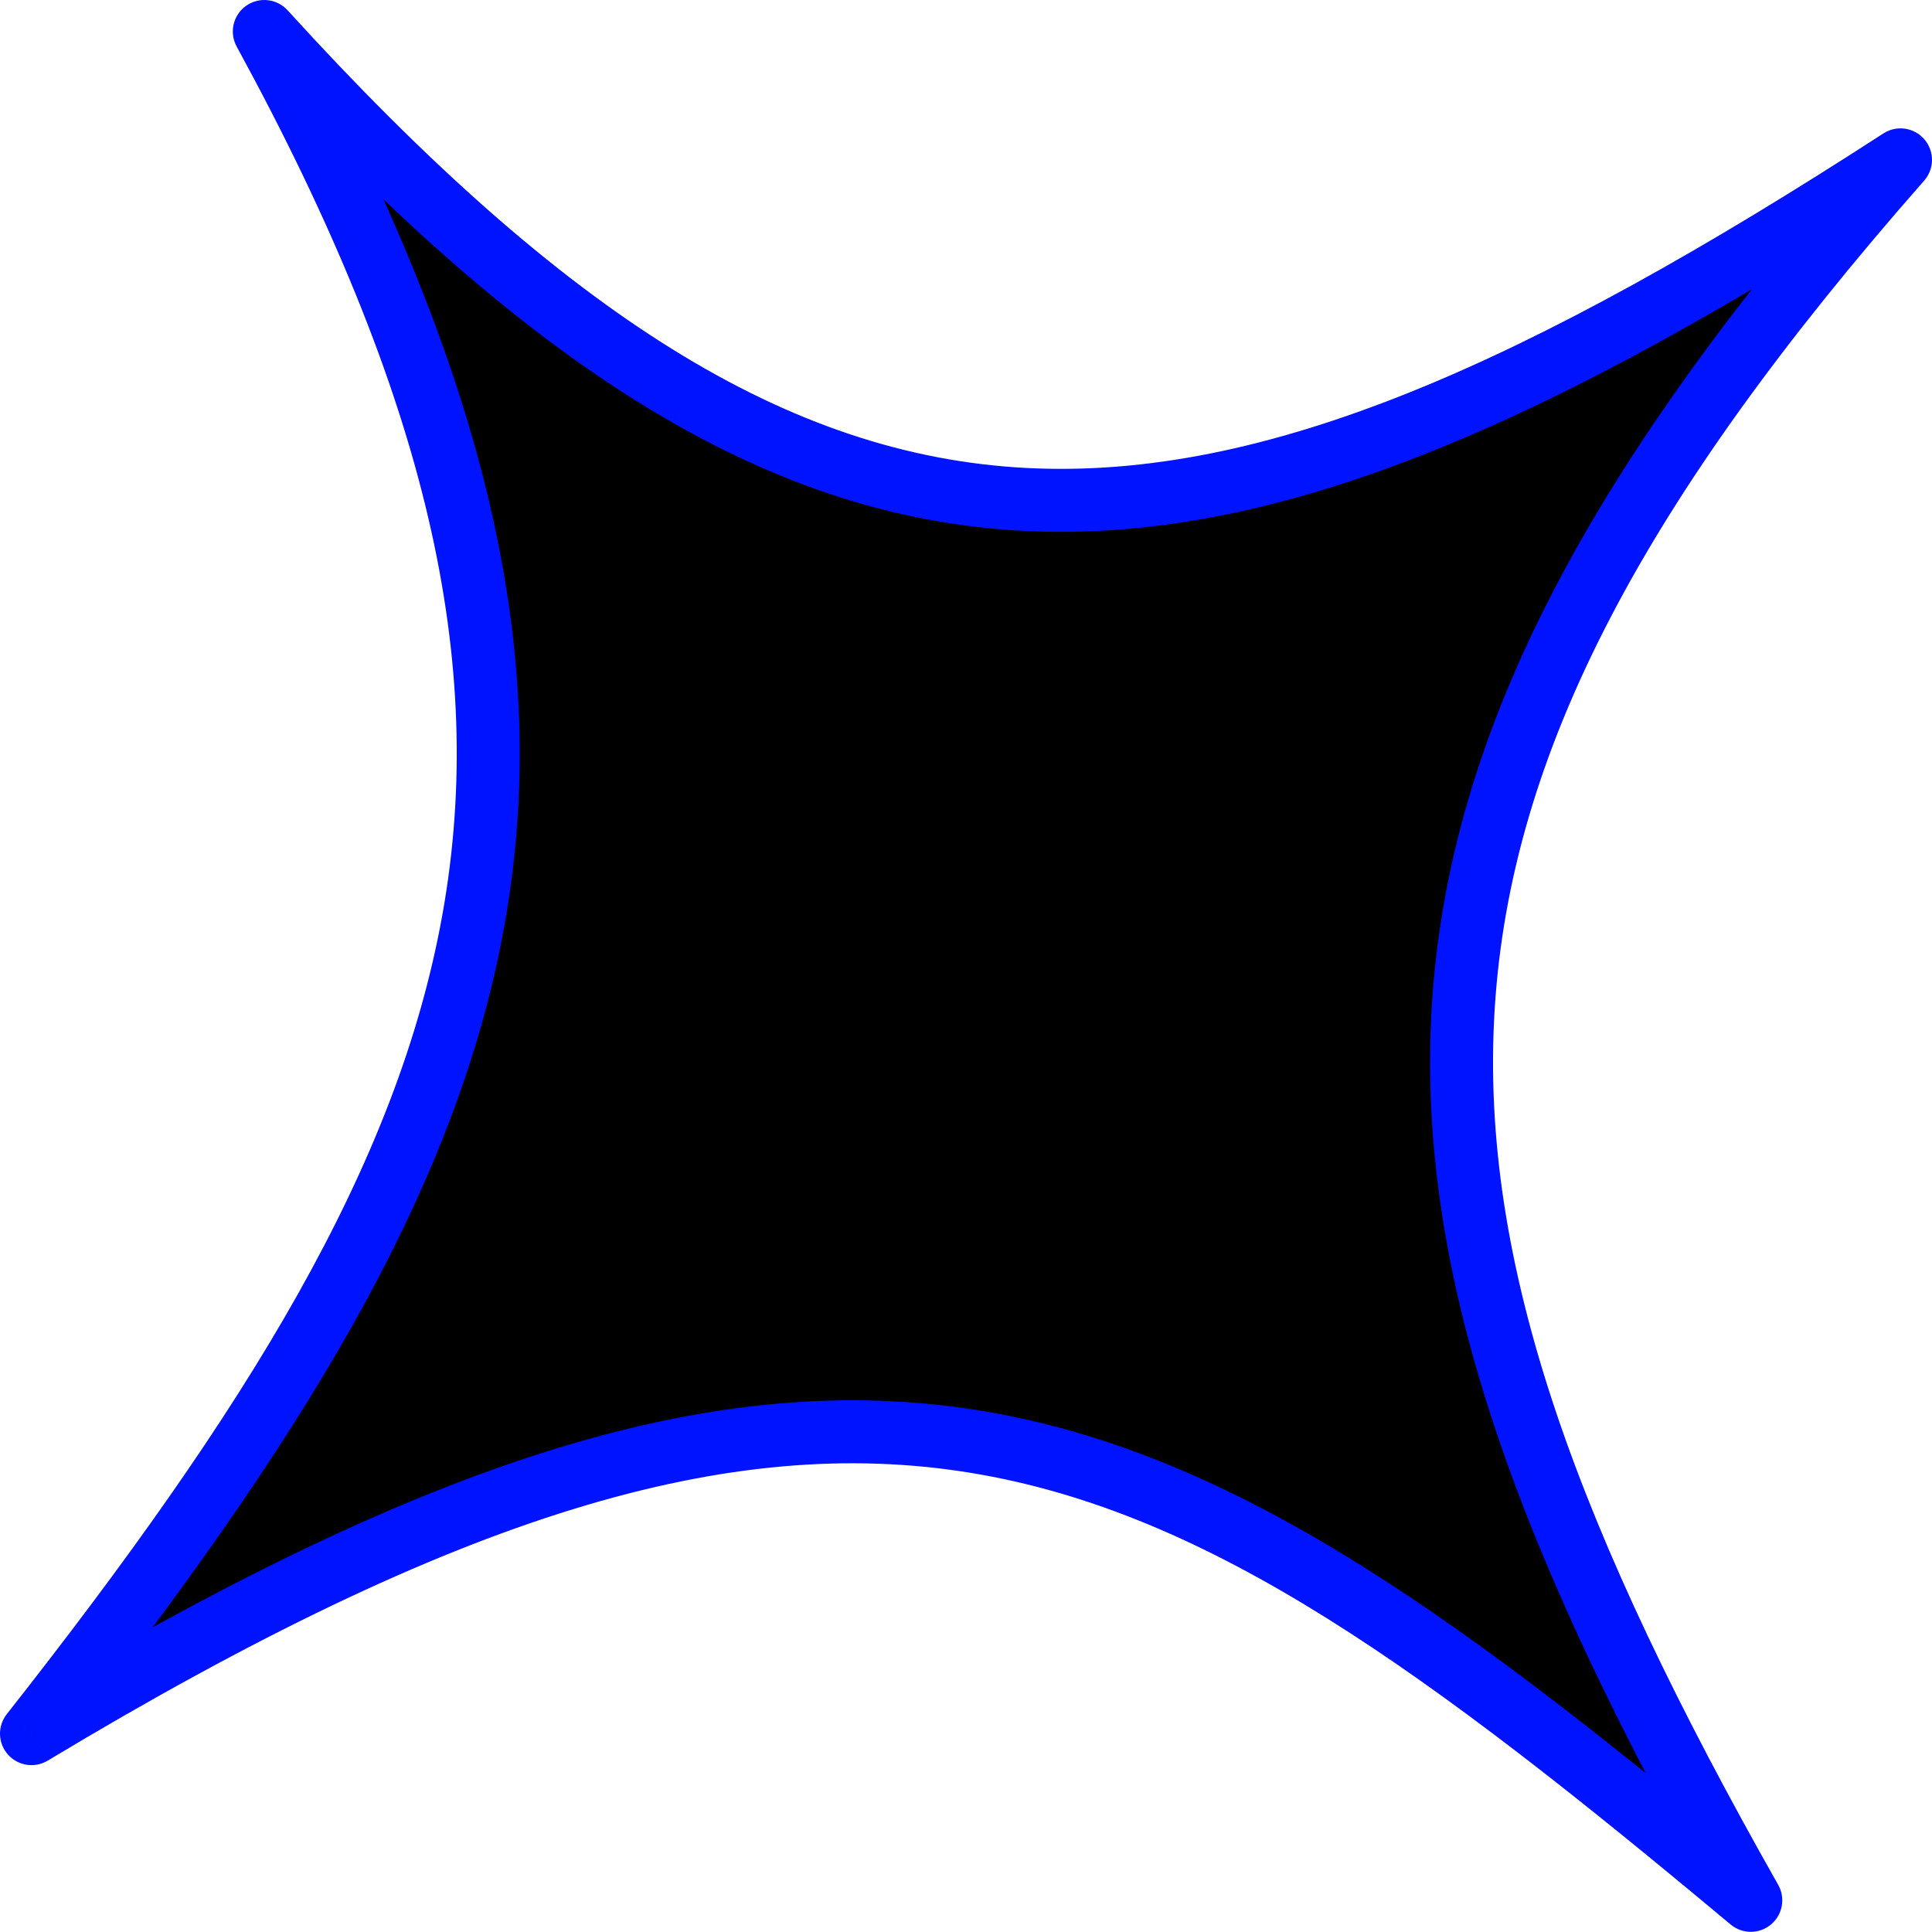 <?xml version="1.0" encoding="UTF-8"?> <svg xmlns="http://www.w3.org/2000/svg" width="246" height="246" viewBox="0 0 246 246" fill="none"> <path d="M222.928 241.969C146.163 177.817 109.192 157.441 4.008 220.745C65.268 142.919 82.962 94.343 33.655 4.008C104.814 82.213 151.081 79.229 241.991 20.354C169.838 102.41 172.032 152.072 222.928 241.969Z" fill="black"></path> <path d="M4.008 220.745L0.859 218.266C-0.338 219.786 -0.278 221.945 1.003 223.396C2.283 224.848 4.417 225.177 6.075 224.179L4.008 220.745ZM222.928 241.969L220.357 245.045C221.844 246.287 224.006 246.289 225.494 245.048C226.982 243.808 227.37 241.68 226.416 239.994L222.928 241.969ZM241.991 20.354L245.001 23.001C246.323 21.498 246.333 19.25 245.025 17.735C243.717 16.22 241.492 15.901 239.812 16.989L241.991 20.354ZM33.655 4.008L36.62 1.311C35.254 -0.19 32.982 -0.434 31.329 0.743C29.676 1.921 29.164 4.148 30.136 5.929L33.655 4.008ZM6.075 224.179C58.459 192.652 92.95 182.554 123.482 187.517C154.218 192.514 181.844 212.86 220.357 245.045L225.498 238.894C187.246 206.927 158.005 185.008 124.768 179.605C91.328 174.168 54.741 185.533 1.942 217.31L6.075 224.179ZM226.416 239.994C201.04 195.173 188.285 161.153 190.317 128.47C192.344 95.877 209.144 63.78 245.001 23.001L238.981 17.707C202.685 58.984 184.506 92.746 182.316 127.973C180.131 163.109 193.92 198.868 219.44 243.944L226.416 239.994ZM239.812 16.989C194.388 46.407 161.056 61.18 130.627 59.583C100.419 57.998 71.99 40.183 36.62 1.311L30.69 6.706C66.478 46.038 96.763 65.834 130.206 67.589C163.428 69.332 198.684 53.176 244.17 23.718L239.812 16.989ZM30.136 5.929C54.556 50.667 62.044 84.44 56.348 116.363C50.618 148.478 31.444 179.409 0.859 218.266L7.158 223.224C37.833 184.254 58.136 151.984 64.24 117.772C70.379 83.367 62.061 47.685 37.173 2.088L30.136 5.929Z" fill="#0013FE"></path> </svg> 